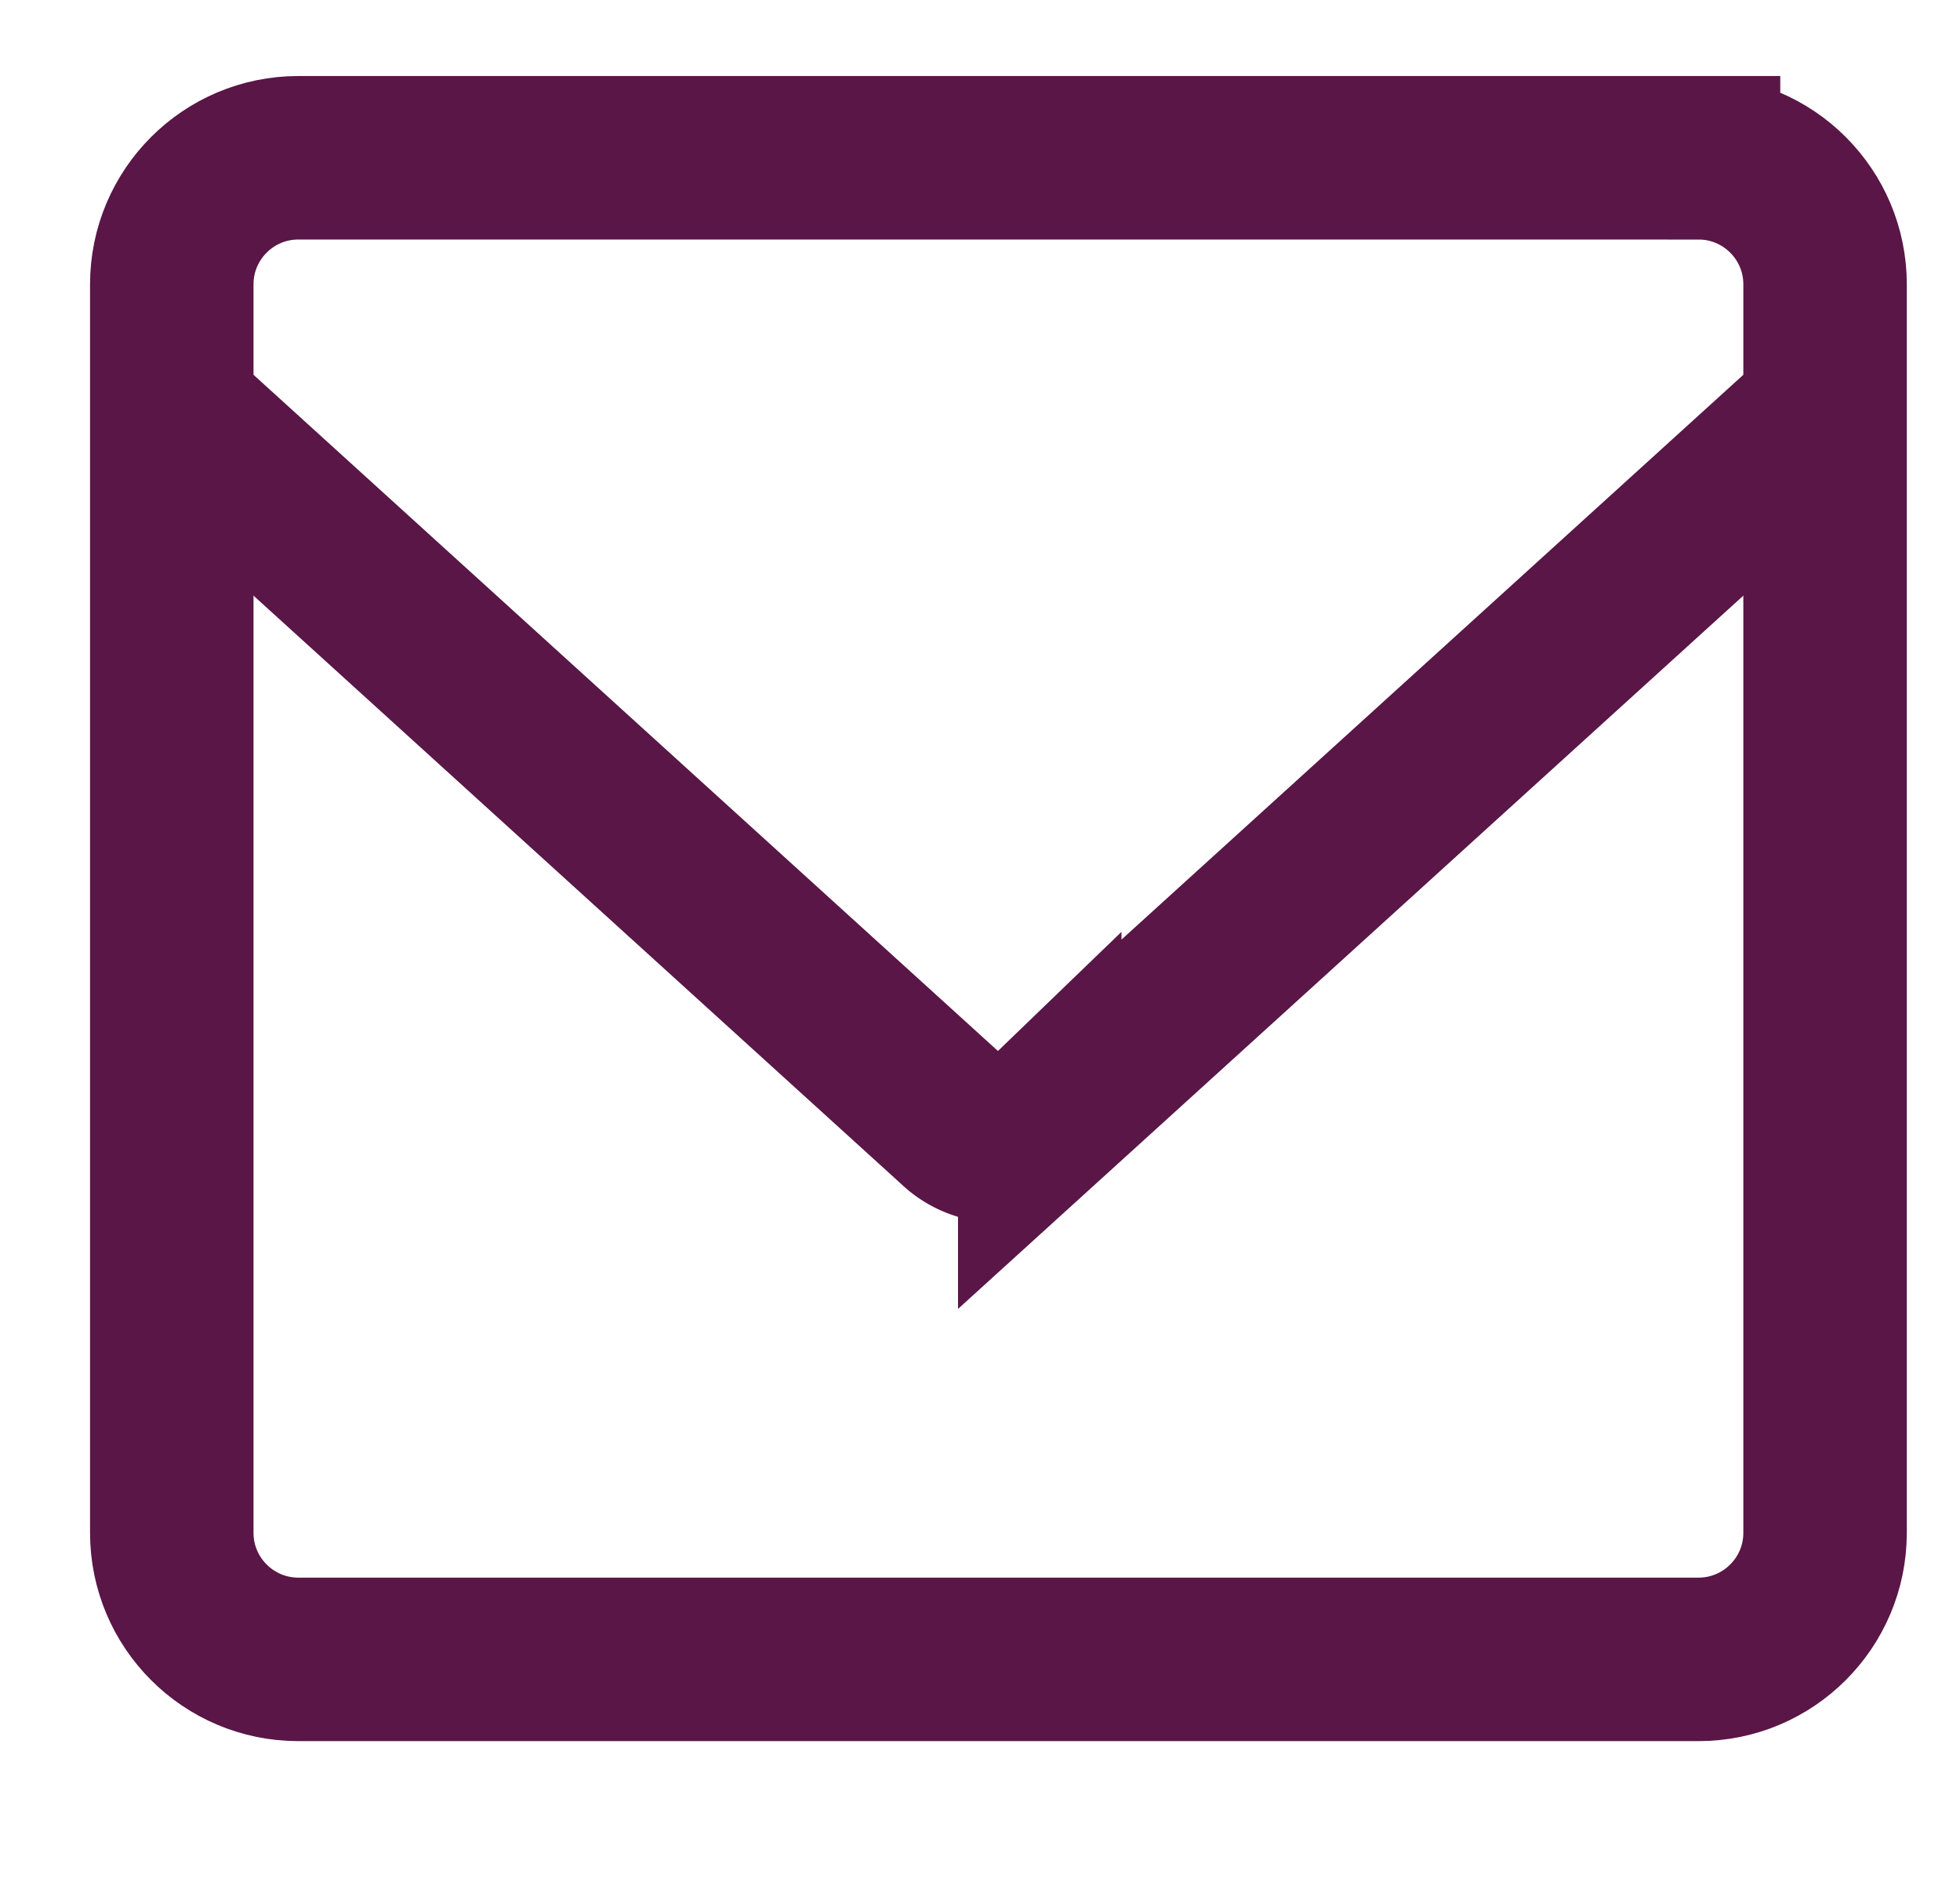<svg xmlns="http://www.w3.org/2000/svg" width="25" height="24" fill="none" xmlns:v="https://vecta.io/nano"><g clip-path="url(#A)" stroke="#591646" stroke-width="2.085"><path d="M21.665 2.012H3.805c-.891 0-1.614.723-1.614 1.614v15.921c0 .891.723 1.614 1.614 1.614h17.86c.891 0 1.614-.723 1.614-1.614V3.626c0-.891-.723-1.614-1.614-1.614z"/><path d="M23.279 5.241l-10.017 9.096a.76.76 0 0 1-1.055 0L2.191 5.241"/></g><defs><clipPath id="A"><path fill="#fff" transform="translate(.714)" d="M0 0h24v23.172H0z"/></clipPath></defs></svg>